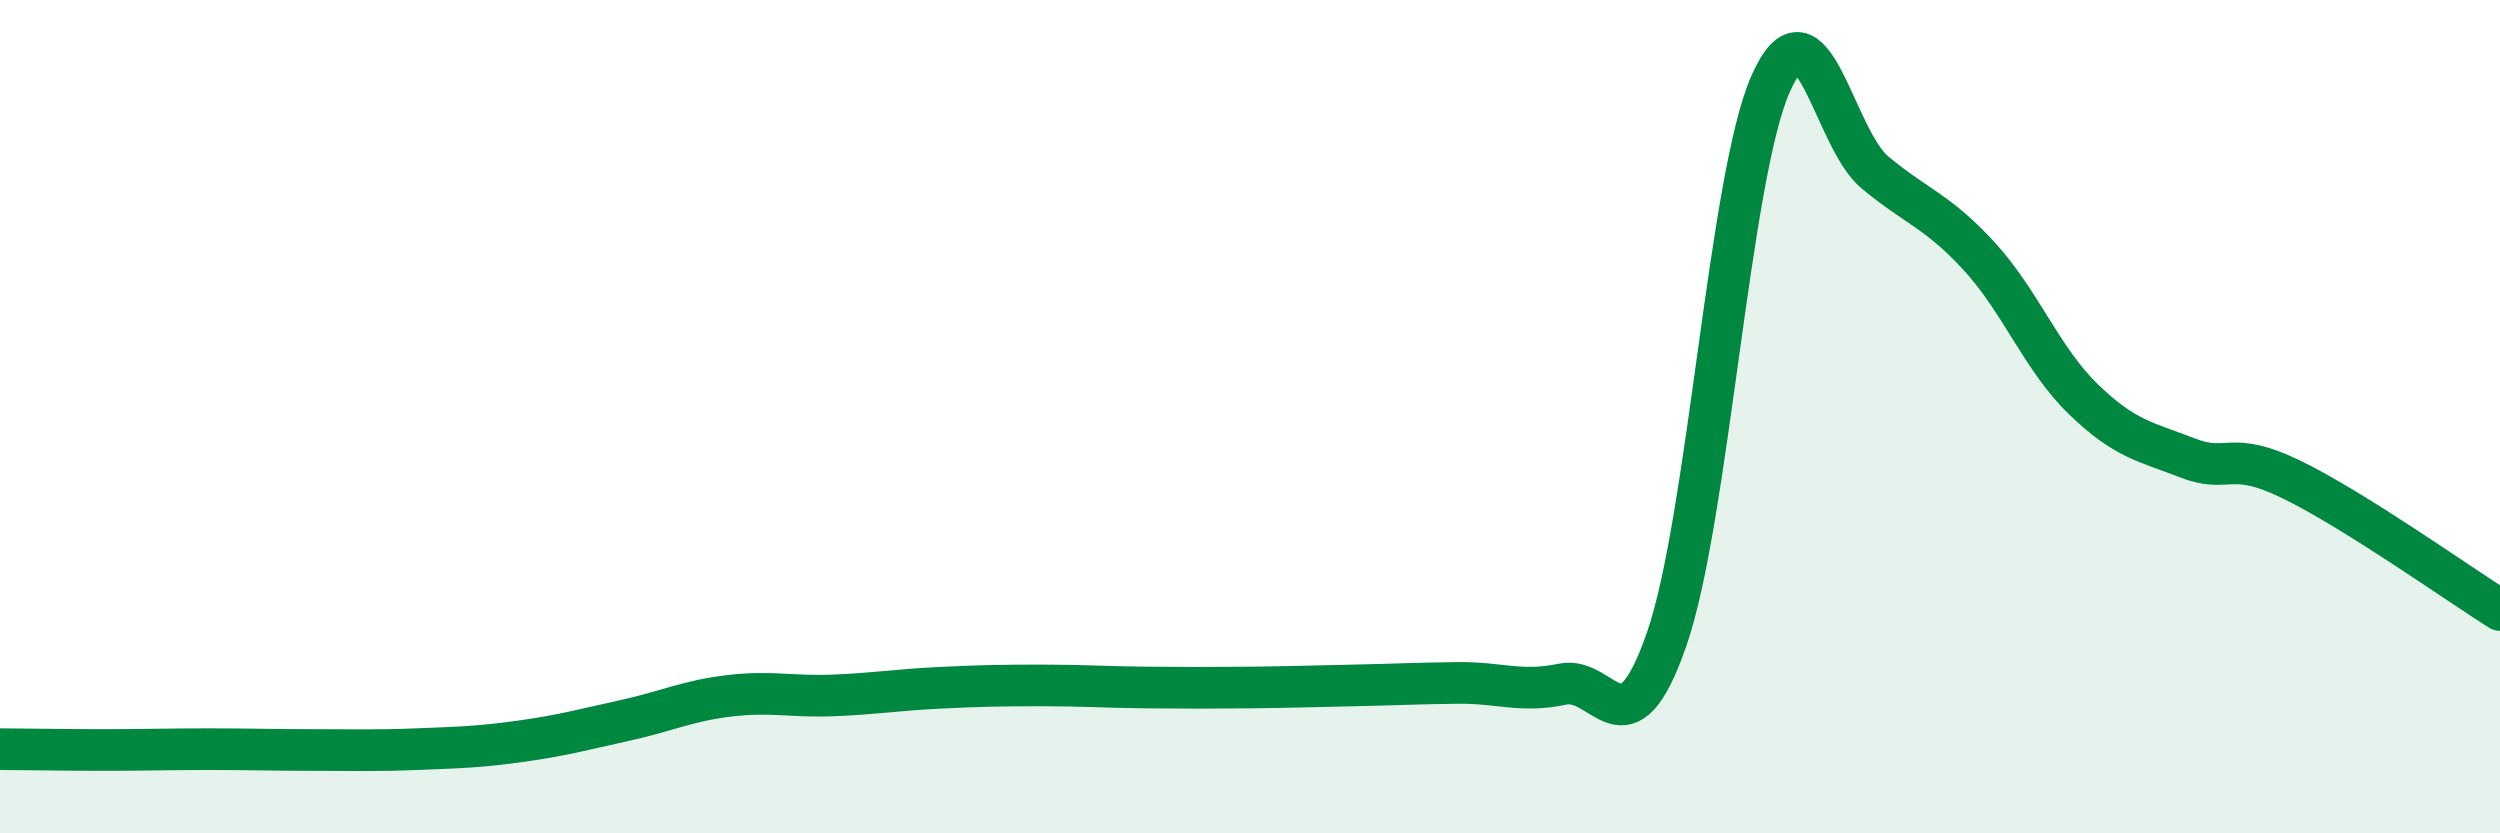 
    <svg width="60" height="20" viewBox="0 0 60 20" xmlns="http://www.w3.org/2000/svg">
      <path
        d="M 0,17.98 C 0.5,17.98 1.5,18 2.5,18 C 3.5,18 4,17.98 5,17.98 C 6,17.98 6.5,18 7.5,18 C 8.5,18 9,18.02 10,17.98 C 11,17.94 11.5,17.93 12.5,17.79 C 13.5,17.65 14,17.51 15,17.29 C 16,17.07 16.5,16.82 17.5,16.7 C 18.5,16.58 19,16.73 20,16.69 C 21,16.65 21.5,16.56 22.5,16.51 C 23.5,16.46 24,16.45 25,16.45 C 26,16.45 26.5,16.49 27.5,16.5 C 28.5,16.51 29,16.51 30,16.5 C 31,16.49 31.5,16.47 32.5,16.45 C 33.5,16.43 34,16.4 35,16.39 C 36,16.38 36.5,16.63 37.5,16.42 C 38.5,16.21 39,18.22 40,15.34 C 41,12.46 41.5,4.24 42.5,2 C 43.5,-0.24 44,3.31 45,4.14 C 46,4.97 46.5,5.06 47.5,6.15 C 48.5,7.24 49,8.61 50,9.58 C 51,10.55 51.5,10.6 52.5,10.99 C 53.5,11.38 53.5,10.78 55,11.51 C 56.5,12.24 59,14.01 60,14.64L60 20L0 20Z"
        fill="#008740"
        opacity="0.1"
        stroke-linecap="round"
        stroke-linejoin="round"
      />
      <path
        d="M 0,17.98 C 0.5,17.98 1.5,18 2.5,18 C 3.5,18 4,17.98 5,17.98 C 6,17.98 6.5,18 7.5,18 C 8.5,18 9,18.02 10,17.98 C 11,17.94 11.5,17.93 12.5,17.79 C 13.5,17.65 14,17.51 15,17.29 C 16,17.07 16.5,16.82 17.5,16.7 C 18.5,16.58 19,16.73 20,16.69 C 21,16.65 21.5,16.56 22.5,16.51 C 23.5,16.46 24,16.45 25,16.45 C 26,16.45 26.5,16.49 27.5,16.5 C 28.5,16.51 29,16.51 30,16.5 C 31,16.49 31.5,16.47 32.5,16.45 C 33.5,16.43 34,16.4 35,16.39 C 36,16.38 36.5,16.63 37.5,16.42 C 38.5,16.21 39,18.22 40,15.34 C 41,12.46 41.5,4.24 42.5,2 C 43.5,-0.24 44,3.31 45,4.14 C 46,4.97 46.5,5.06 47.5,6.15 C 48.5,7.24 49,8.61 50,9.58 C 51,10.55 51.5,10.6 52.5,10.99 C 53.5,11.38 53.5,10.78 55,11.51 C 56.5,12.24 59,14.01 60,14.64"
        stroke="#008740"
        stroke-width="1"
        fill="none"
        stroke-linecap="round"
        stroke-linejoin="round"
      />
    </svg>
  